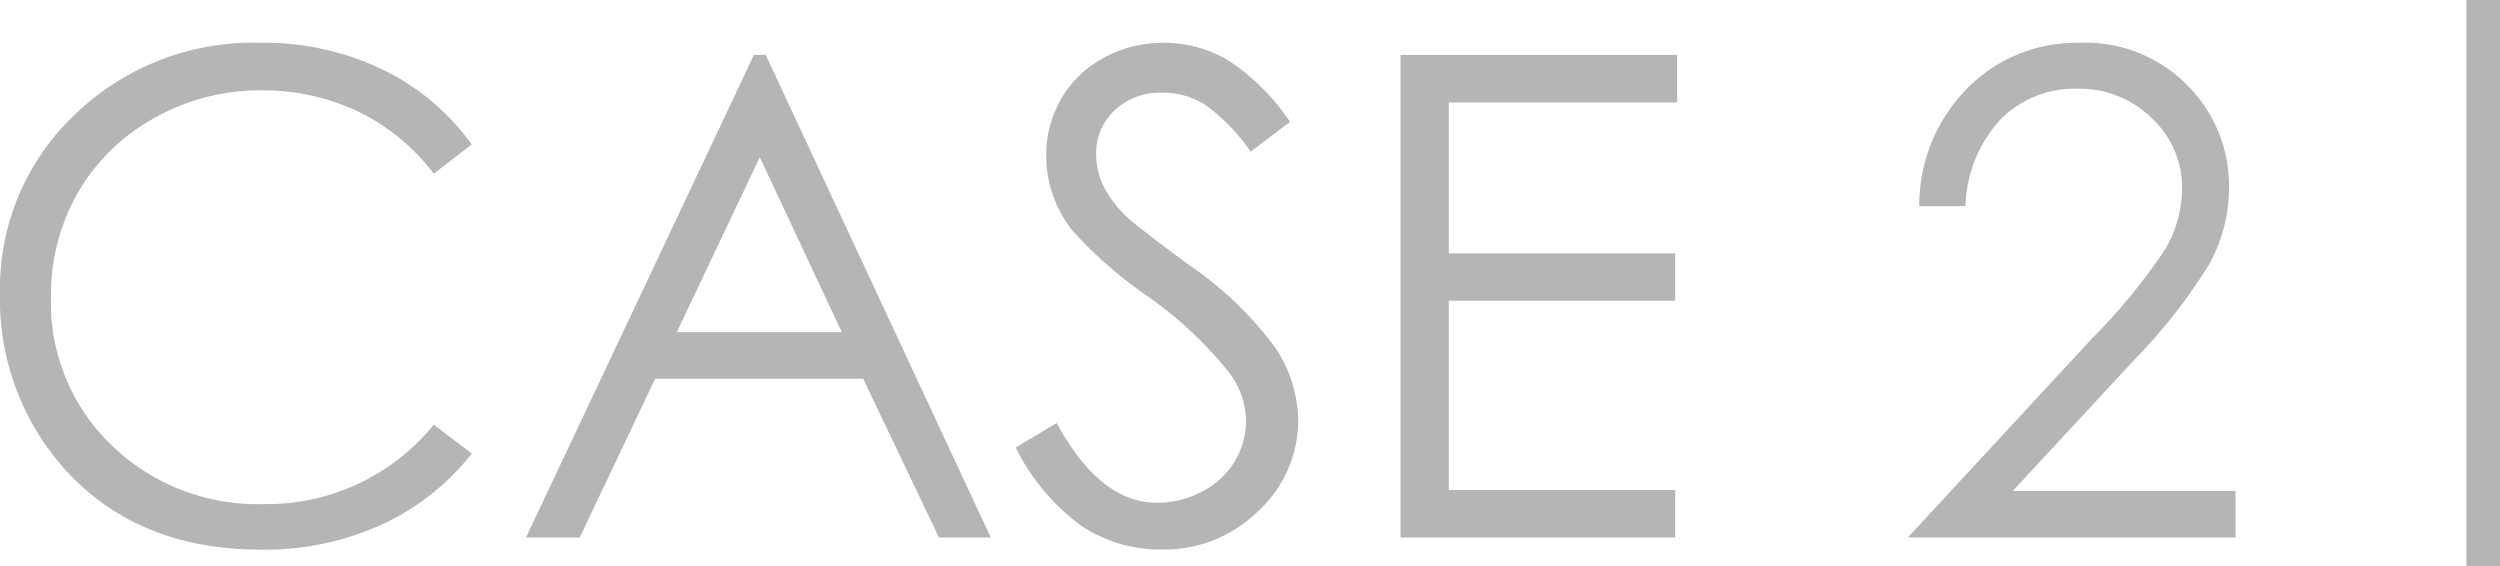<svg xmlns="http://www.w3.org/2000/svg" width="148.832" height="33.705" viewBox="0 0 148.832 33.705">
  <g id="グループ_5401" data-name="グループ 5401" transform="translate(-288.168 -5218)">
    <rect id="長方形_9356" data-name="長方形 9356" width="2" height="33.705" transform="translate(435 5218)" fill="#b5b5b6"/>
    <path id="パス_12586" data-name="パス 12586" d="M30.254-23.4,27.988-21.66a12.387,12.387,0,0,0-4.5-3.7,13.173,13.173,0,0,0-5.771-1.26,12.756,12.756,0,0,0-6.367,1.65,11.845,11.845,0,0,0-4.541,4.434A12.264,12.264,0,0,0,5.2-14.277a11.751,11.751,0,0,0,3.6,8.77,12.489,12.489,0,0,0,9.092,3.516,12.784,12.784,0,0,0,10.1-4.727L30.254-5A14.479,14.479,0,0,1,24.893-.771,16.819,16.819,0,0,1,17.715.723Q10.176.723,5.82-4.3A15.146,15.146,0,0,1,2.168-14.531,14.231,14.231,0,0,1,6.592-25.146a15.252,15.252,0,0,1,11.084-4.307,16.265,16.265,0,0,1,7.266,1.592A14.1,14.1,0,0,1,30.254-23.4Zm17.5-5.332L61.152,0H58.066L53.555-9.453H41.172L36.68,0h-3.2L47.051-28.73ZM47.4-22.637l-4.941,10.41h9.824ZM62.637-5.352l2.441-1.465Q67.656-2.07,71.035-2.07a5.705,5.705,0,0,0,2.715-.674,4.767,4.767,0,0,0,1.934-1.807,4.676,4.676,0,0,0,.664-2.4,4.871,4.871,0,0,0-.977-2.832,23.4,23.4,0,0,0-4.922-4.609,25.16,25.16,0,0,1-4.473-3.926,7.178,7.178,0,0,1-1.523-4.395,6.669,6.669,0,0,1,.9-3.418,6.407,6.407,0,0,1,2.529-2.432,7.29,7.29,0,0,1,3.545-.889,7.556,7.556,0,0,1,3.8,1.006,13.028,13.028,0,0,1,3.74,3.7l-2.344,1.777A11.243,11.243,0,0,0,73.857-25.8a4.762,4.762,0,0,0-2.49-.684,3.944,3.944,0,0,0-2.842,1.055,3.452,3.452,0,0,0-1.1,2.6,4.427,4.427,0,0,0,.391,1.816A6.7,6.7,0,0,0,69.238-19.1q.566.547,3.711,2.871a20.888,20.888,0,0,1,5.117,4.9,7.9,7.9,0,0,1,1.387,4.316,7.325,7.325,0,0,1-2.373,5.43,7.976,7.976,0,0,1-5.771,2.3,8.467,8.467,0,0,1-4.746-1.4A12.777,12.777,0,0,1,62.637-5.352ZM85.547-28.73h16.465V-25.9H88.418v8.984h13.477V-14.1H88.418v11.27h13.477V0H85.547Zm33.633,9h-2.754a9.9,9.9,0,0,1,2.842-6.992A9.124,9.124,0,0,1,126-29.453a8.481,8.481,0,0,1,6.416,2.559,8.435,8.435,0,0,1,2.451,6.035,9.384,9.384,0,0,1-1.172,4.58,32.988,32.988,0,0,1-4.551,5.791l-7.148,7.715h13.262V0H115.742l10.977-11.855a35.418,35.418,0,0,0,4.346-5.3A7.134,7.134,0,0,0,132.07-20.8a5.6,5.6,0,0,0-1.807-4.17,6.121,6.121,0,0,0-4.424-1.748,6.2,6.2,0,0,0-4.58,1.836A7.892,7.892,0,0,0,119.18-19.727Z" transform="translate(286 5250)" fill="#b5b5b6"/>
  </g>
</svg>
